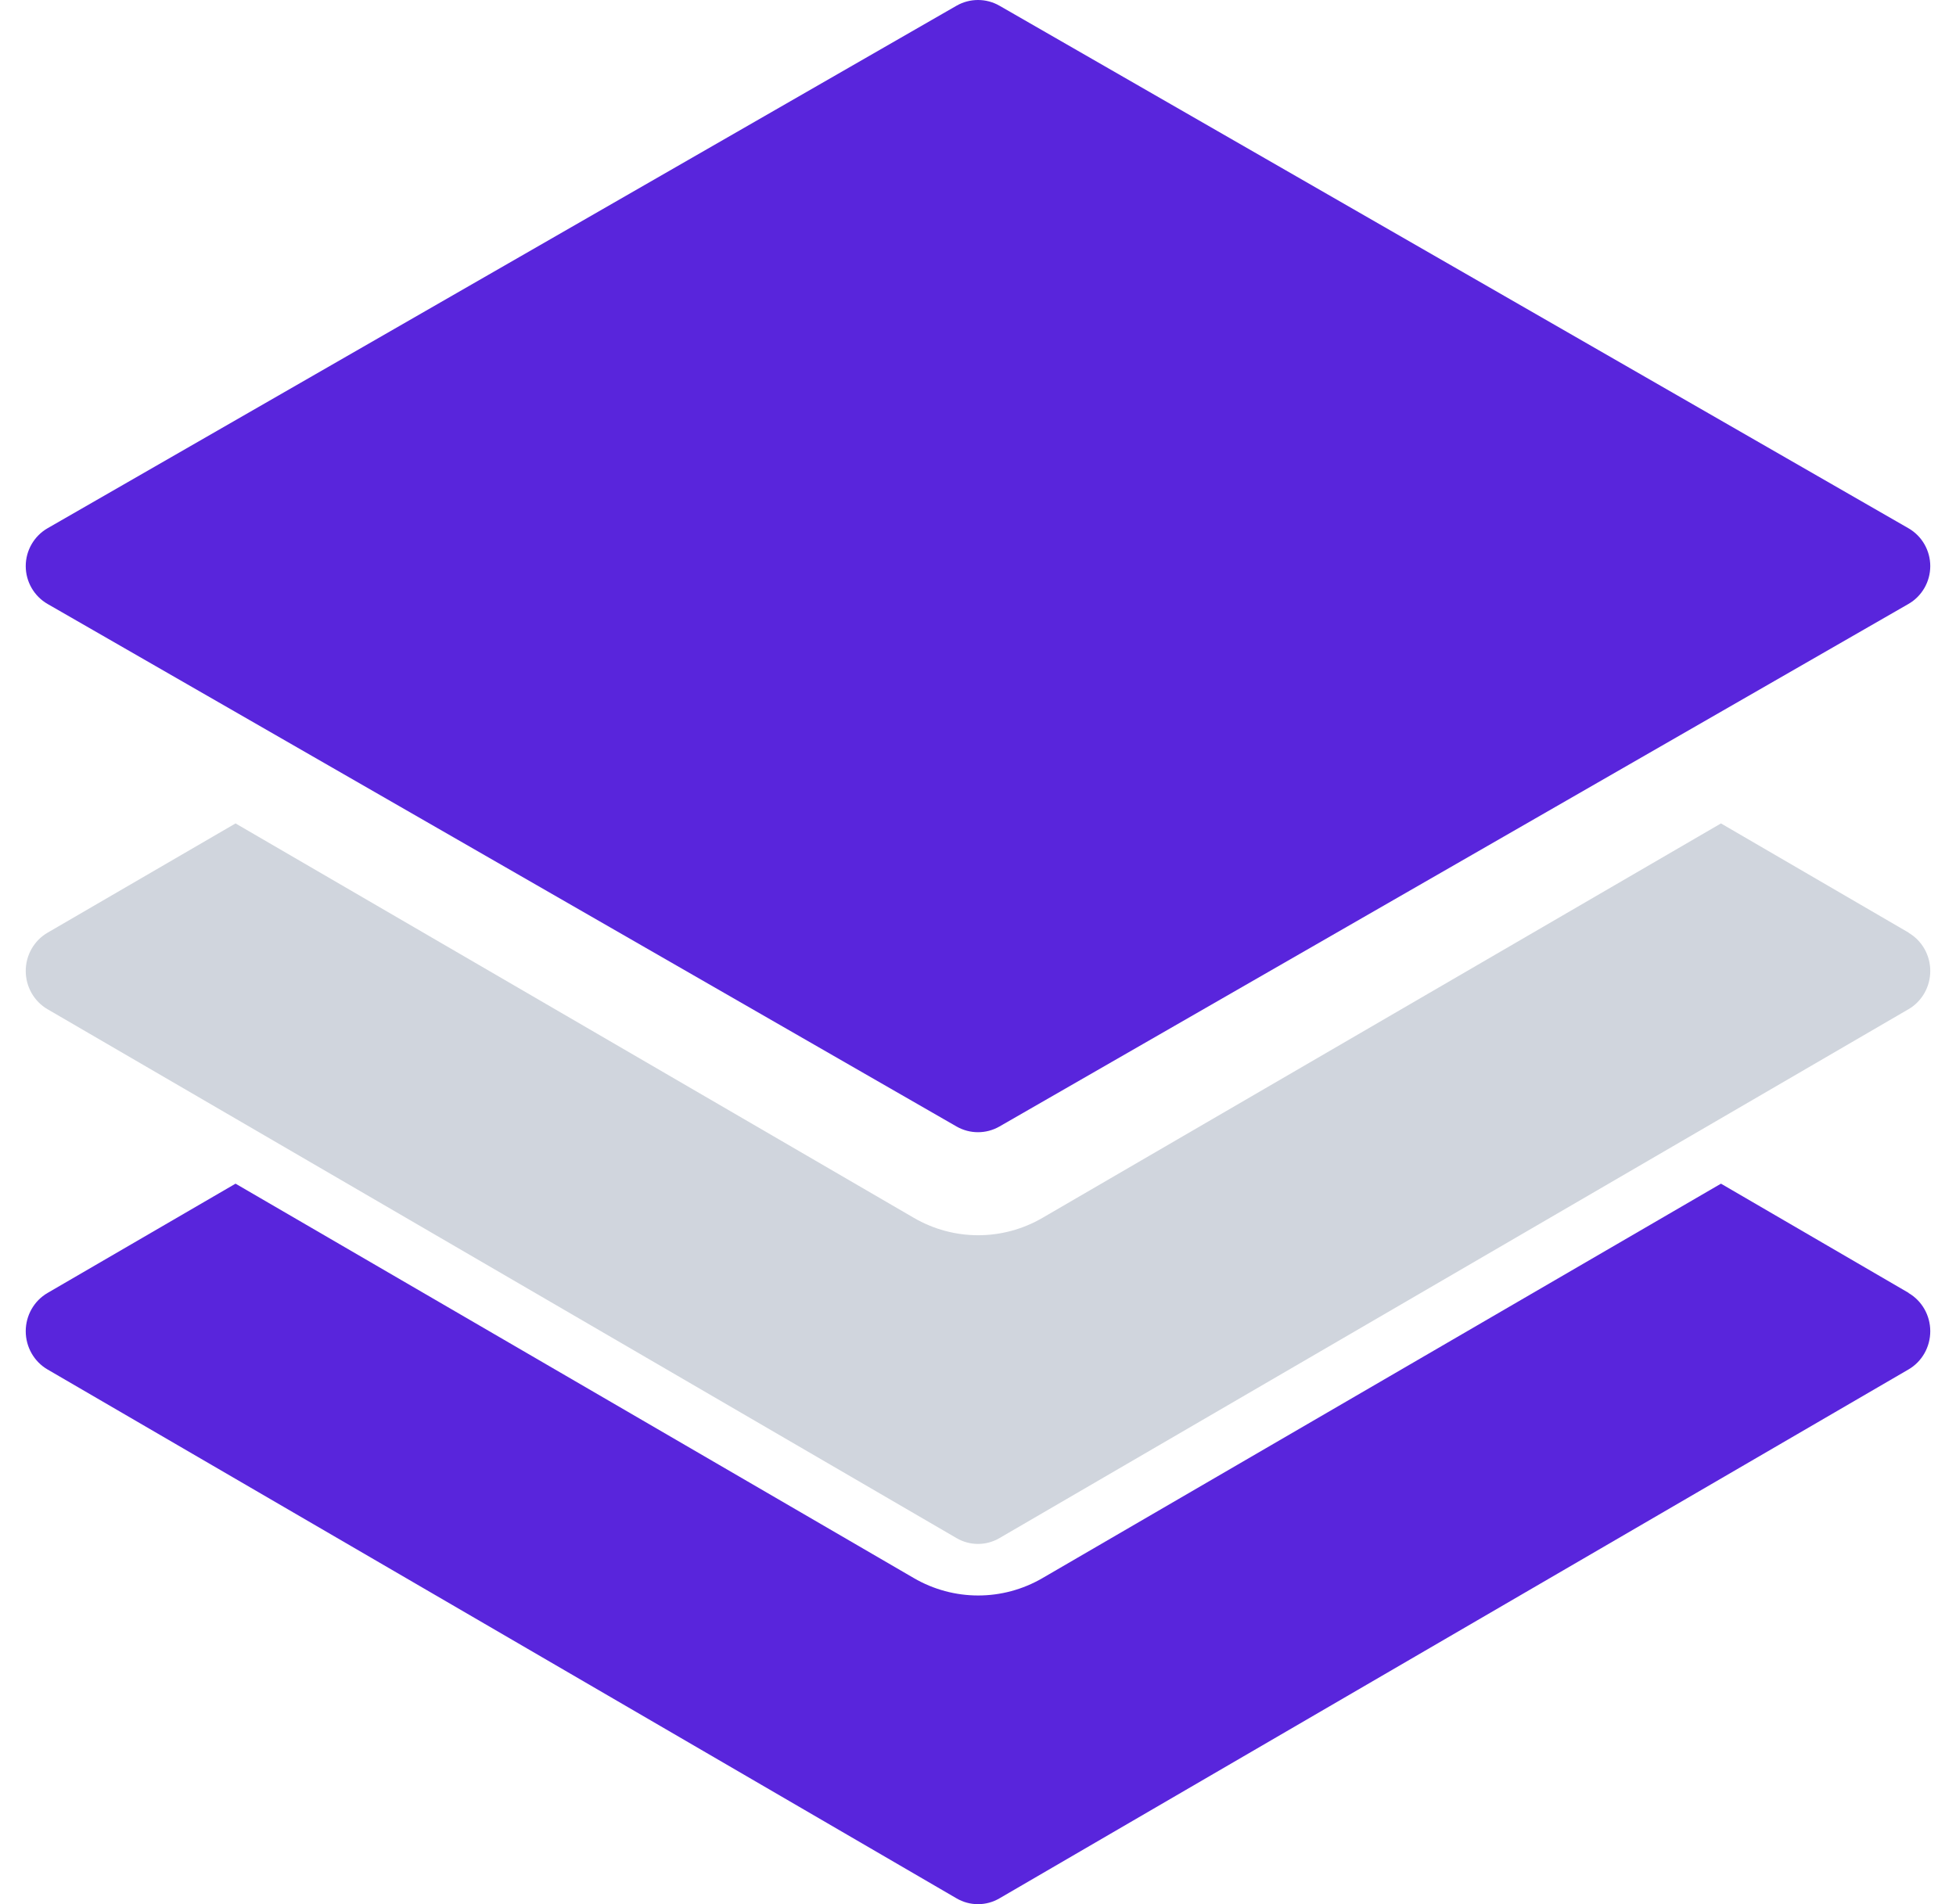 <svg width="38" height="37" viewBox="0 0 38 37" fill="none" xmlns="http://www.w3.org/2000/svg">
<path d="M37.083 25.124L33.434 23L20.255 30.663C19.48 31.115 18.527 31.115 17.752 30.663L4.576 23L0.923 25.124C0.662 25.276 0.5 25.56 0.5 25.867C0.5 26.174 0.662 26.458 0.923 26.61L18.583 36.887C18.841 37.038 19.159 37.038 19.417 36.887L37.077 26.61C37.339 26.458 37.5 26.174 37.5 25.867C37.5 25.56 37.339 25.276 37.077 25.124H37.083Z" fill="#5925DC"/>
<path d="M37.083 18.124L33.434 16L20.255 23.663C19.48 24.115 18.527 24.115 17.752 23.663L4.576 16L0.923 18.124C0.662 18.276 0.5 18.56 0.5 18.867C0.5 19.174 0.662 19.458 0.923 19.61L18.583 29.887C18.841 30.038 19.159 30.038 19.417 29.887L37.077 19.61C37.339 19.458 37.5 19.174 37.5 18.867C37.5 18.56 37.339 18.276 37.077 18.124H37.083Z" fill="#D0D5DD"/>
<path d="M37.077 10.265L19.417 0.111C19.159 -0.037 18.841 -0.037 18.583 0.111L0.923 10.265C0.662 10.416 0.5 10.697 0.5 11C0.5 11.303 0.662 11.584 0.923 11.735L18.583 21.889C18.841 22.037 19.159 22.037 19.417 21.889L37.077 11.735C37.339 11.584 37.5 11.303 37.5 11C37.5 10.697 37.339 10.416 37.077 10.265Z" fill="#5925DC"/>
</svg>
